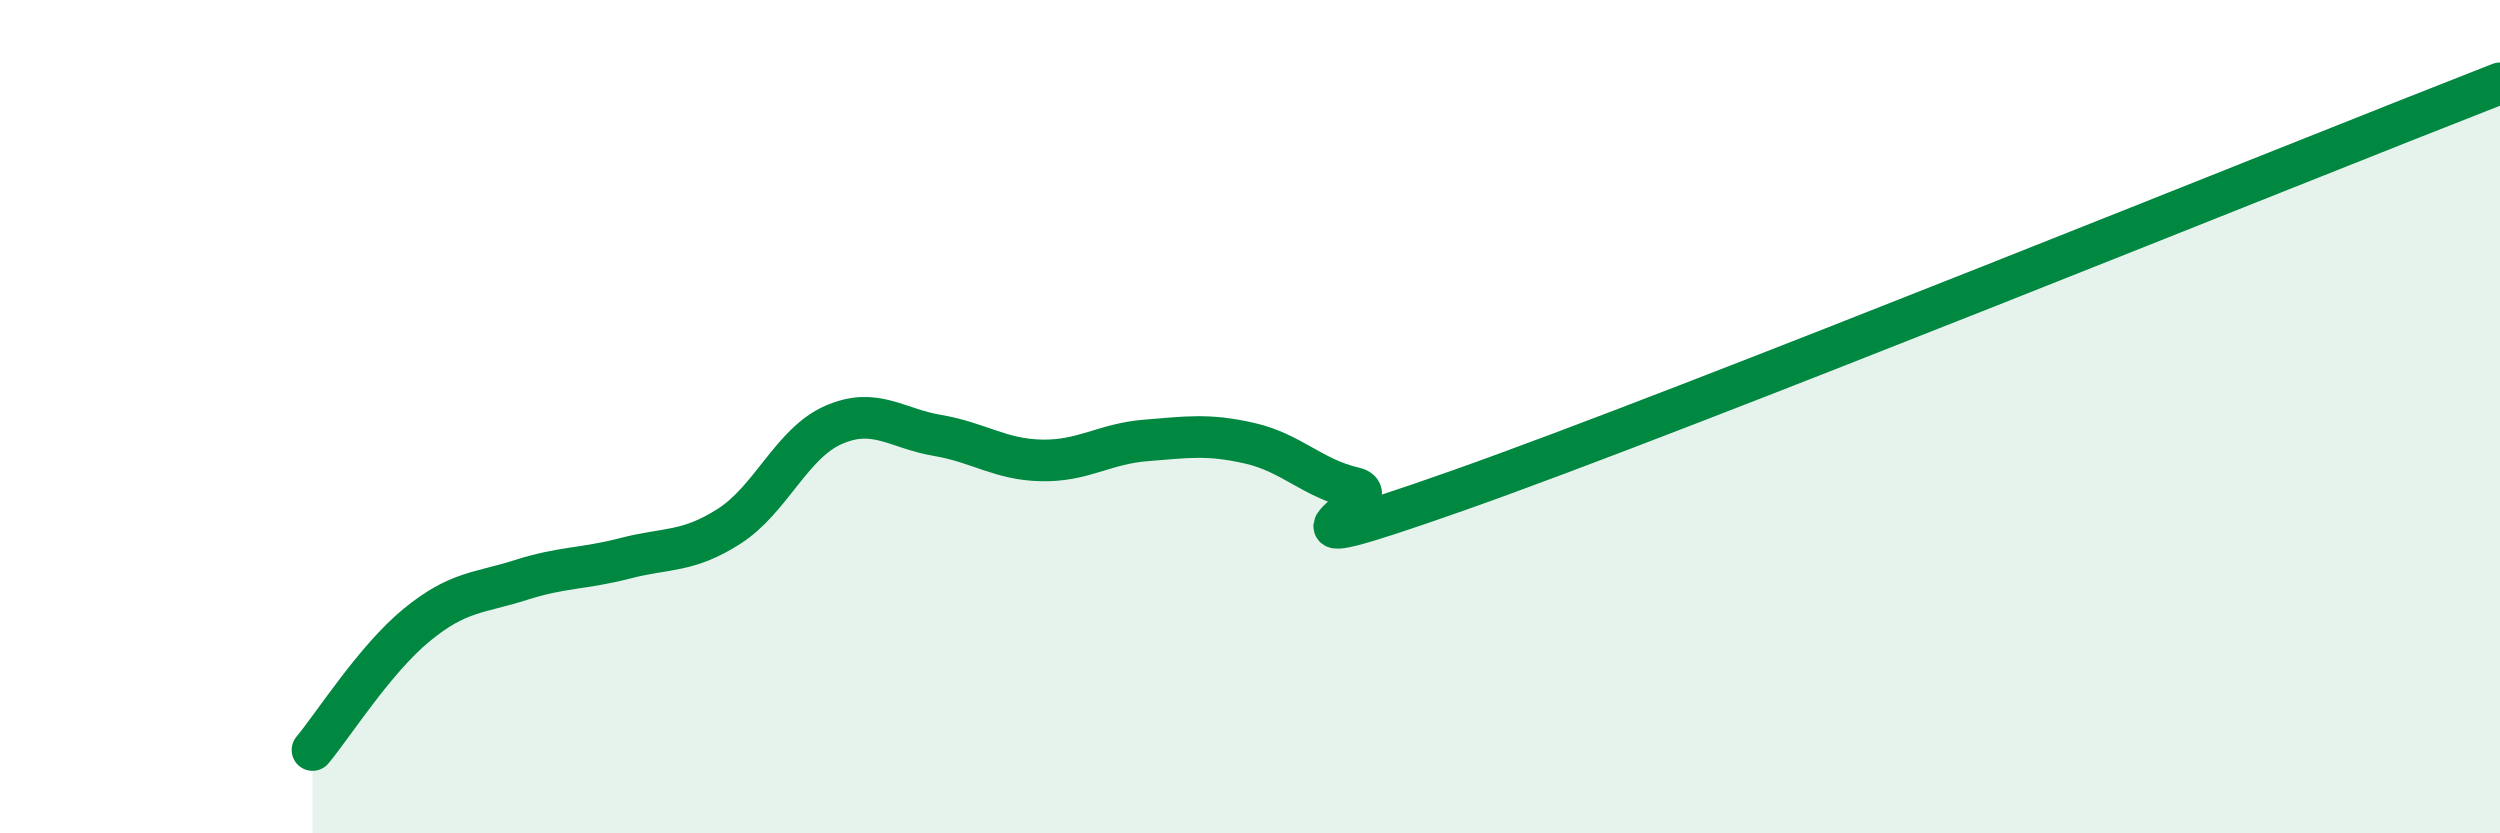 
    <svg width="60" height="20" viewBox="0 0 60 20" xmlns="http://www.w3.org/2000/svg">
      <path
        d="M 7.5,18 C 8,17.4 9,15.82 10,15 C 11,14.18 11.5,14.24 12.5,13.92 C 13.5,13.6 14,13.66 15,13.4 C 16,13.14 16.5,13.27 17.5,12.63 C 18.5,11.99 19,10.64 20,10.2 C 21,9.76 21.5,10.28 22.5,10.45 C 23.5,10.62 24,11.03 25,11.05 C 26,11.07 26.5,10.65 27.5,10.57 C 28.5,10.49 29,10.41 30,10.64 C 31,10.87 31.5,11.48 32.5,11.71 C 33.5,11.94 29.5,13.71 35,11.77 C 40.5,9.83 55,3.95 60,2L60 20L7.5 20Z"
        fill="#008740"
        opacity="0.1"
        stroke-linecap="round"
        stroke-linejoin="round"
      />
      <path
        d="M 7.5,18 C 8,17.4 9,15.82 10,15 C 11,14.18 11.5,14.24 12.5,13.92 C 13.5,13.6 14,13.66 15,13.4 C 16,13.14 16.5,13.27 17.5,12.63 C 18.5,11.99 19,10.64 20,10.2 C 21,9.76 21.5,10.28 22.5,10.45 C 23.5,10.62 24,11.03 25,11.05 C 26,11.07 26.5,10.65 27.5,10.57 C 28.5,10.49 29,10.41 30,10.64 C 31,10.87 31.5,11.48 32.5,11.71 C 33.5,11.94 29.5,13.71 35,11.77 C 40.5,9.83 55,3.95 60,2"
        stroke="#008740"
        stroke-width="1"
        fill="none"
        stroke-linecap="round"
        stroke-linejoin="round"
      />
    </svg>
  